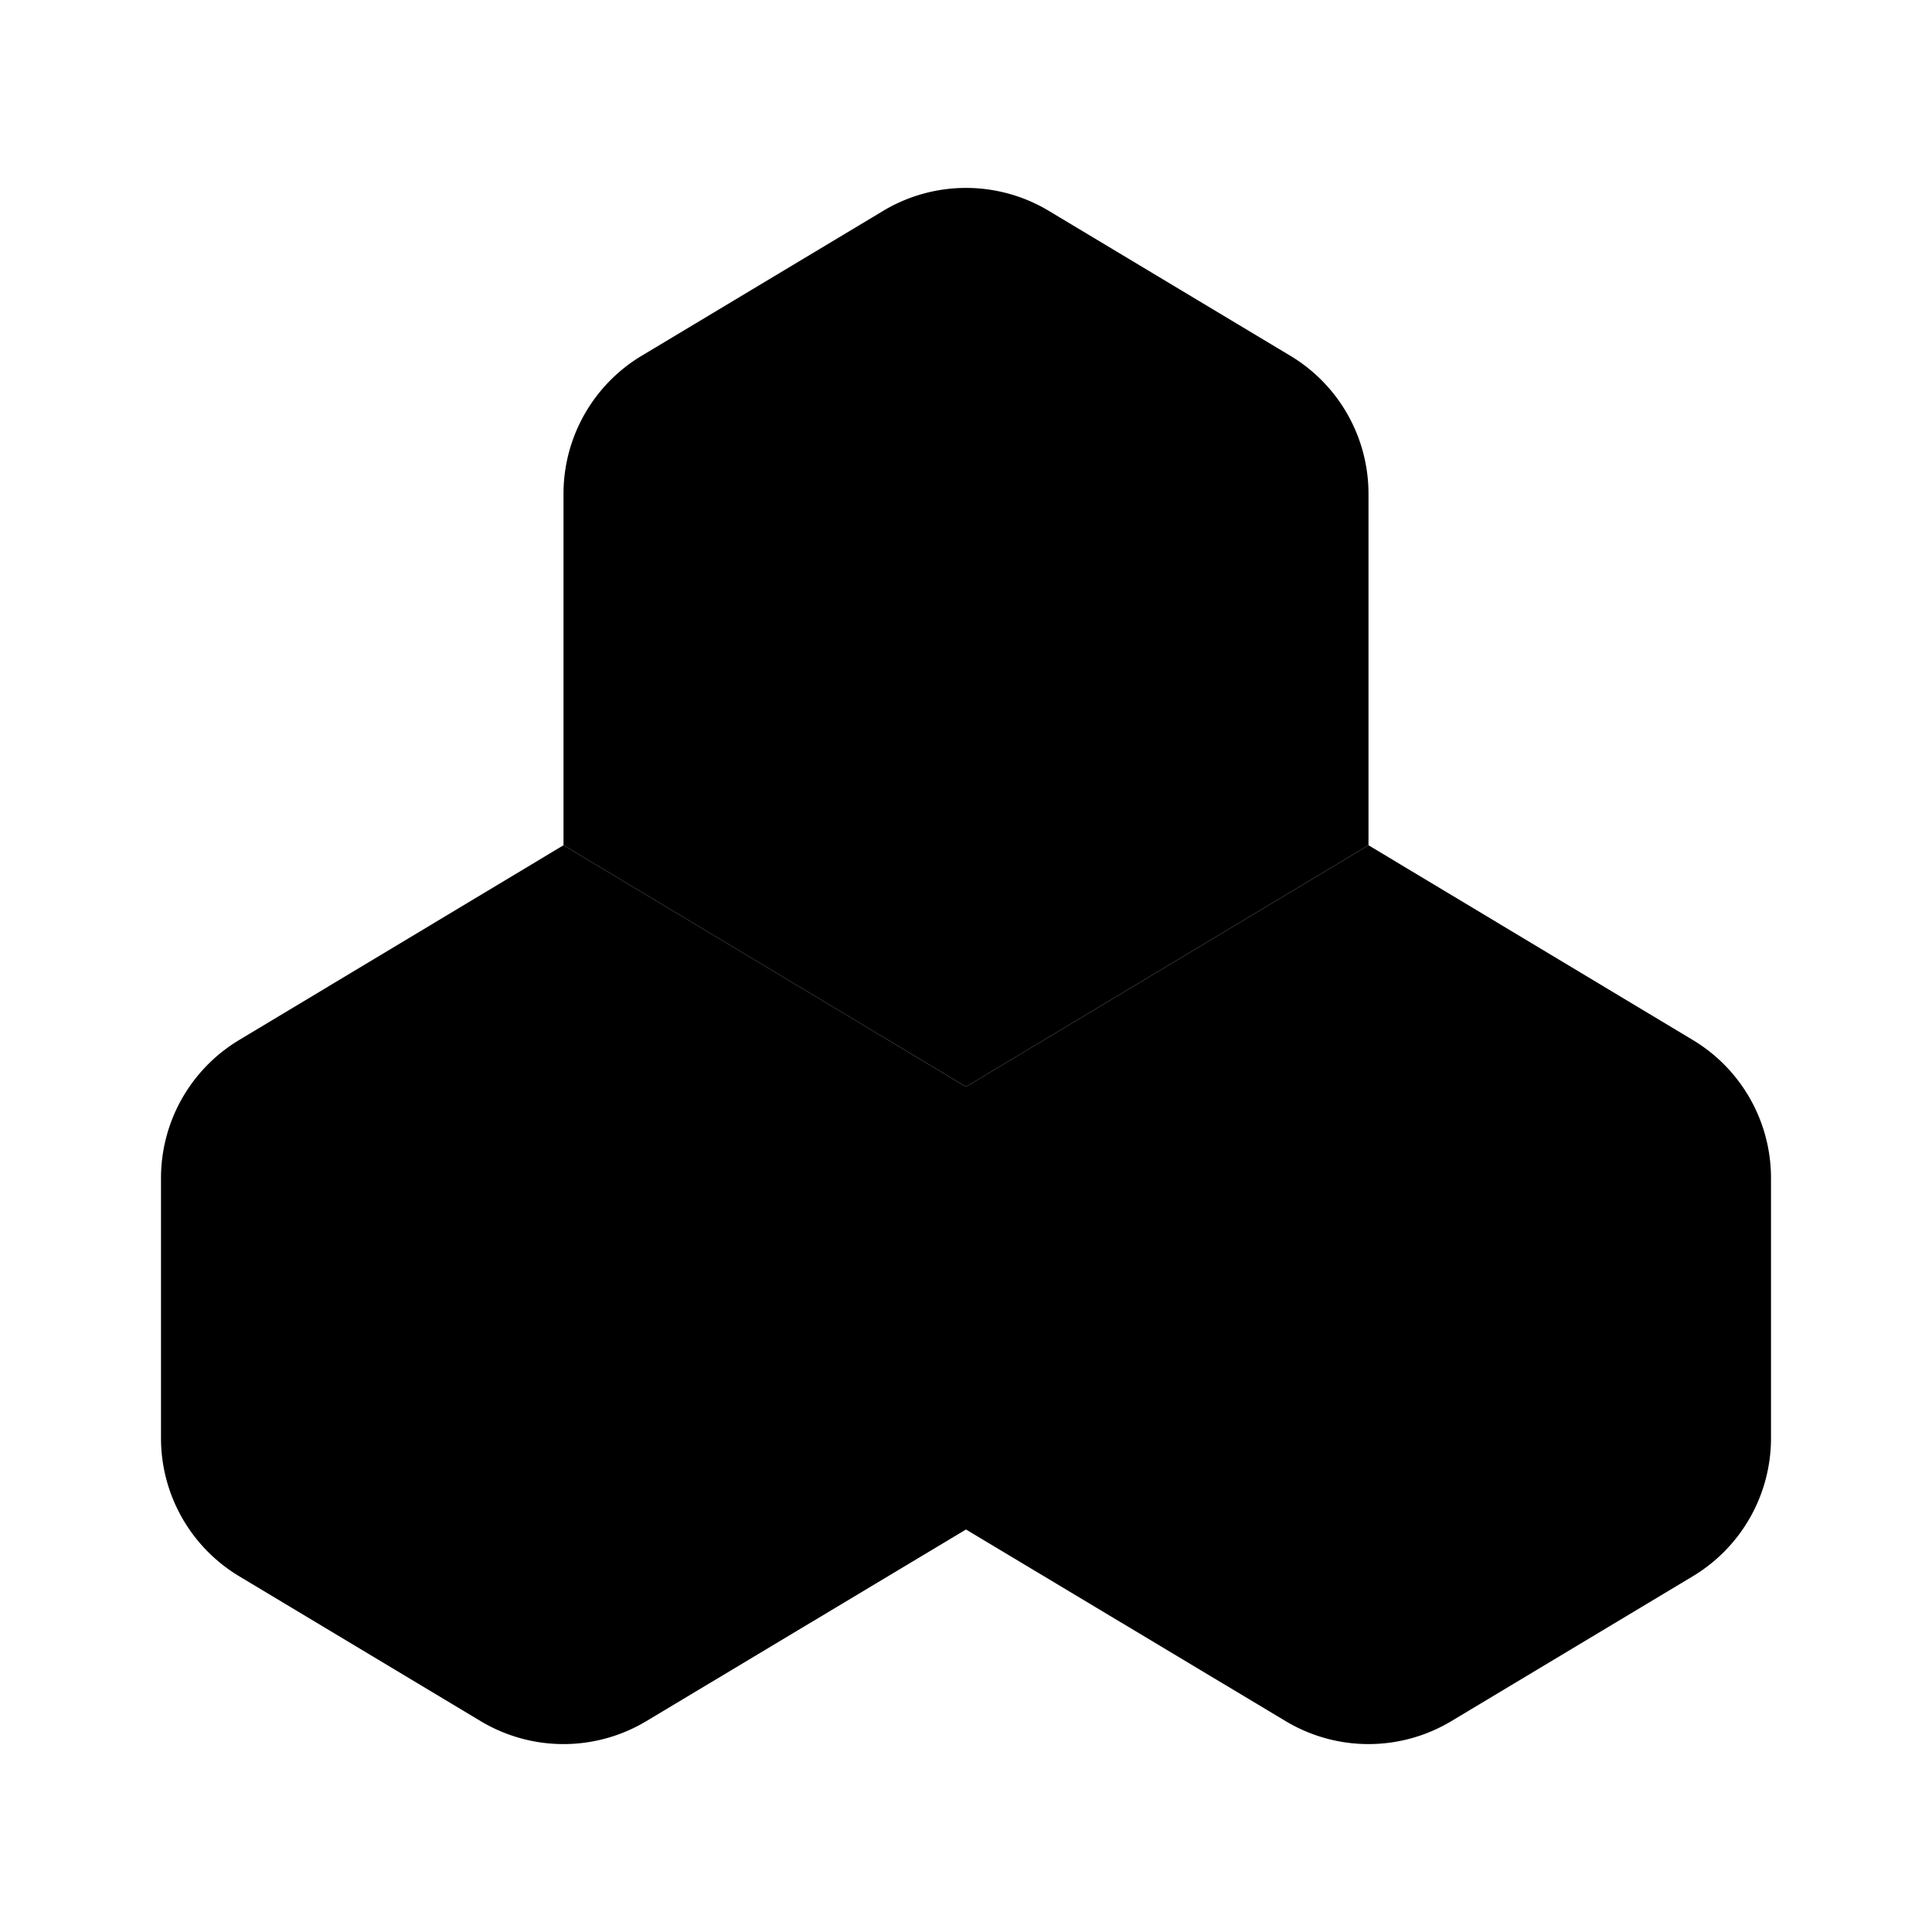 <svg xmlns="http://www.w3.org/2000/svg" width="24" height="24" viewBox="0 0 24 24">
  <style>
    @media (prefers-color-scheme: dark) {
      path { stroke: white; }
    }
    @media (prefers-color-scheme: light) {
      path { stroke: black; }
    }
  </style>
  <path d="M2.97 12.92A2 2 0 0 0 2 14.63v3.24a2 2 0 0 0 .97 1.71l3 1.8a2 2 0 0 0 2.06 0L12 19v-5.5l-5-3-4.03 2.42Z" stroke-width="2" stroke-linecap="round" stroke-linejoin="round"/>
  <path d="m7 16.5-4.74-2.85" stroke-width="2" stroke-linecap="round" stroke-linejoin="round"/>
  <path d="m7 16.5 5-3" stroke-width="2" stroke-linecap="round" stroke-linejoin="round"/>
  <path d="M7 16.5v5.17" stroke-width="2" stroke-linecap="round" stroke-linejoin="round"/>
  <path d="M12 13.5V19l3.97 2.38a2 2 0 0 0 2.06 0l3-1.8a2 2 0 0 0 .97-1.71v-3.24a2 2 0 0 0-.97-1.71L17 10.5l-5 3Z" stroke-width="2" stroke-linecap="round" stroke-linejoin="round"/>
  <path d="m17 16.5-5-3" stroke-width="2" stroke-linecap="round" stroke-linejoin="round"/>
  <path d="m17 16.5 4.74-2.85" stroke-width="2" stroke-linecap="round" stroke-linejoin="round"/>
  <path d="M17 16.5v5.17" stroke-width="2" stroke-linecap="round" stroke-linejoin="round"/>
  <path d="M7.97 4.42A2 2 0 0 0 7 6.13v4.37l5 3 5-3V6.13a2 2 0 0 0-.97-1.71l-3-1.8a2 2 0 0 0-2.06 0l-3 1.8Z" stroke-width="2" stroke-linecap="round" stroke-linejoin="round"/>
  <path d="M12 8 7.26 5.15" stroke-width="2" stroke-linecap="round" stroke-linejoin="round"/>
  <path d="m12 8 4.74-2.85" stroke-width="2" stroke-linecap="round" stroke-linejoin="round"/>
  <path d="M12 13.5V8" stroke-width="2" stroke-linecap="round" stroke-linejoin="round"/>
</svg>